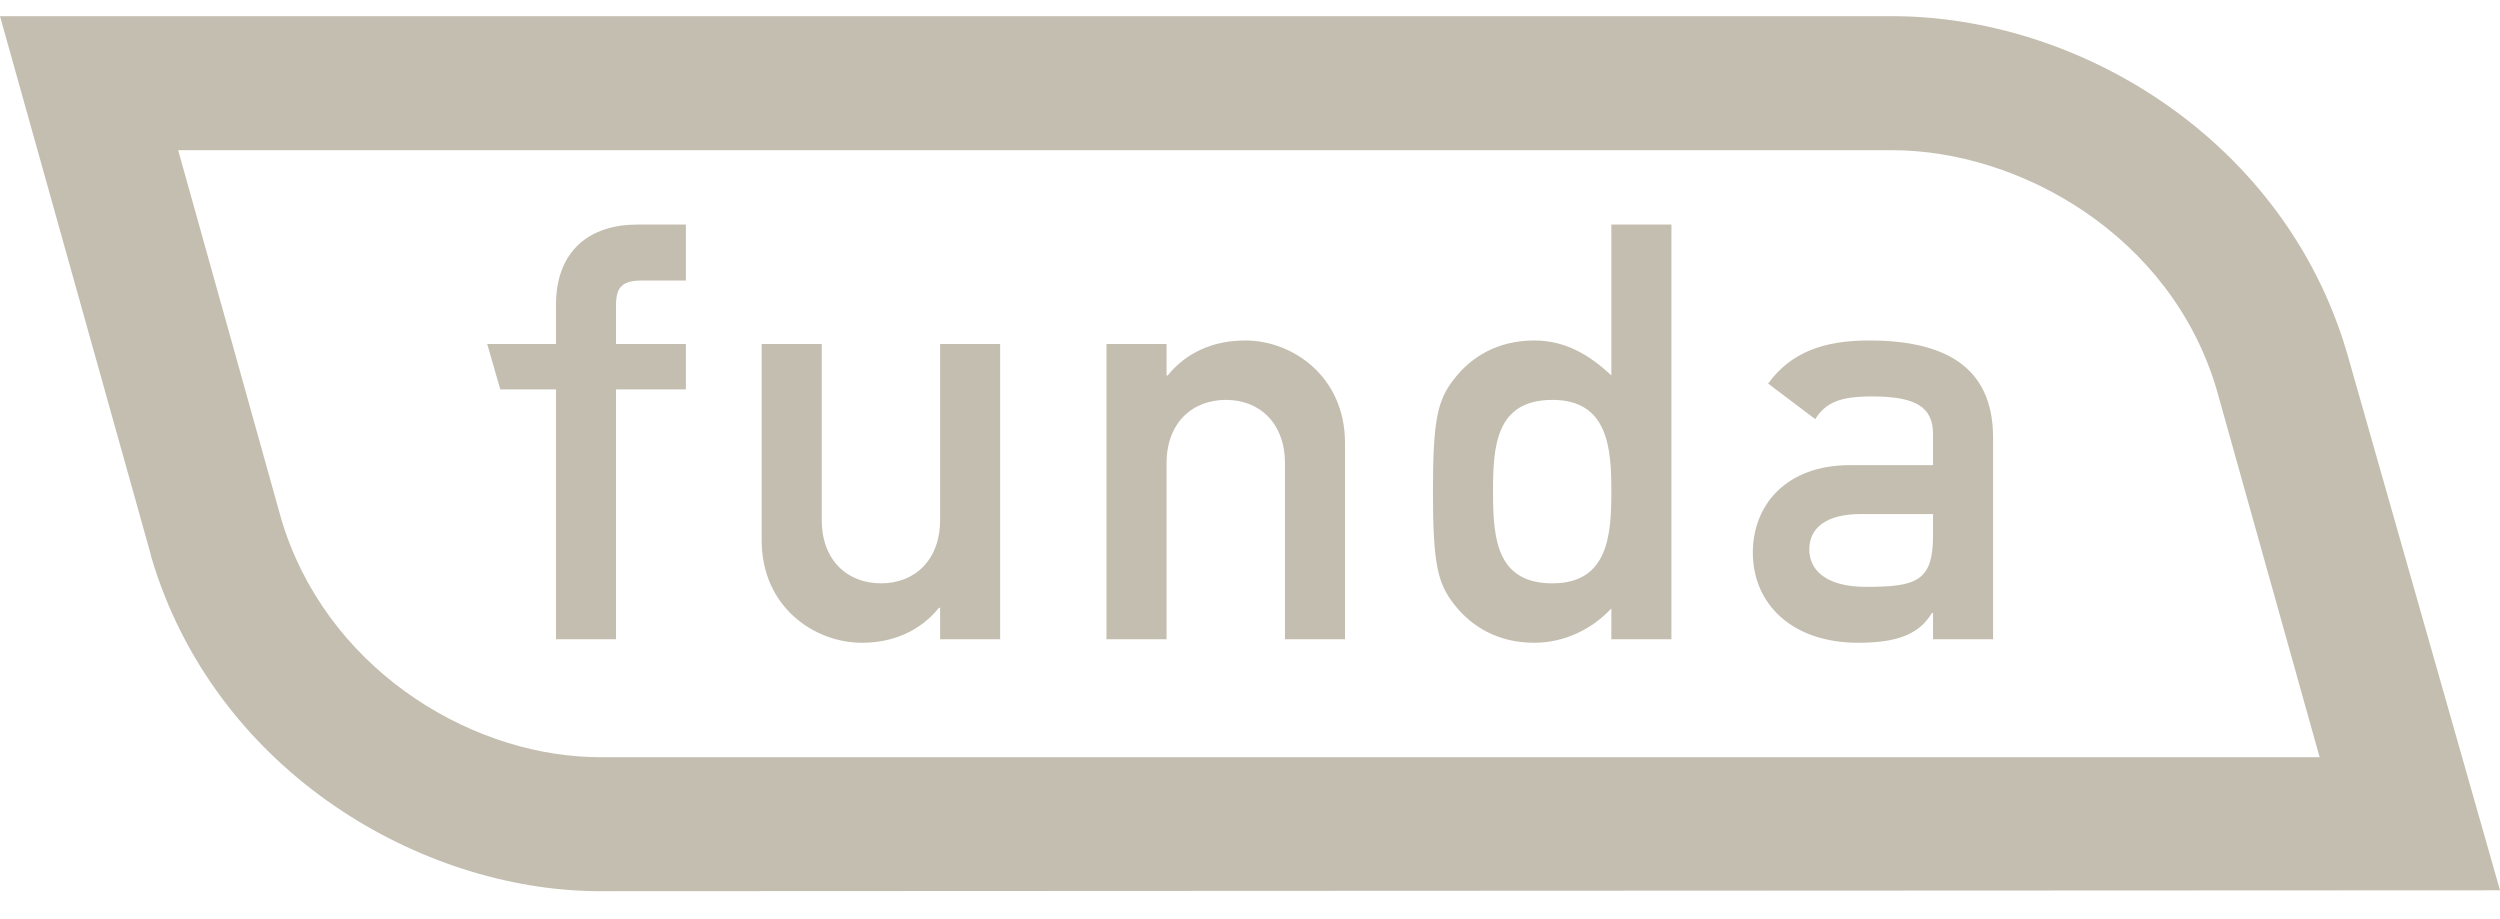<?xml version="1.0" encoding="UTF-8"?>
<svg width="68px" height="25px" viewBox="0 0 68 25" version="1.1" xmlns="http://www.w3.org/2000/svg" xmlns:xlink="http://www.w3.org/1999/xlink">
    <title>Logo / Funda</title>
    <g id="375" stroke="none" stroke-width="1" fill="none" fill-rule="evenodd">
        <g id="Logo-/-Funda" transform="translate(0, 0.44)" fill="#C4BEB0">
            <path d="M51.463,-9.09494702e-13 C56.495,-9.09494702e-13 61.936,3.262 63.739,8.836 L63.837,9.154 L63.837,9.154 L68,23.776 L16.202,23.8 C11.453,23.745 6.016,20.61 4.203,14.997 L4.102,14.67 L4.102,14.647 L0,-9.09494702e-13 L51.463,-9.09494702e-13 Z M51.458,3.645 L4.846,3.645 C5.12,4.624 5.507,6.006 5.905,7.432 L6.123,8.212 L6.123,8.212 L6.272,8.744 C6.987,11.304 7.641,13.648 7.647,13.667 C8.821,17.636 12.612,20.043 16.082,20.152 L16.33,20.156 L63.095,20.156 L63.072,20.077 C62.907,19.488 62.399,17.675 61.862,15.757 L61.619,14.891 C60.945,12.486 60.3,10.179 60.293,10.156 C59.051,5.954 54.928,3.645 51.458,3.645 Z M22.351,8.916 L22.351,13.7 C22.351,14.794 23.04,15.427 23.968,15.427 C24.881,15.427 25.571,14.794 25.571,13.7 L25.571,13.7 L25.571,8.916 L27.204,8.916 L27.204,16.948 L25.571,16.948 L25.571,16.092 L25.539,16.092 C25.027,16.726 24.29,17.043 23.44,17.043 C22.159,17.043 20.717,16.077 20.717,14.255 L20.717,14.255 L20.717,8.916 L22.351,8.916 Z M45.463,5.668 L45.463,16.948 L43.829,16.948 L43.829,16.108 C43.317,16.663 42.565,17.043 41.732,17.043 C40.74,17.043 40.018,16.6 39.553,15.998 C39.105,15.427 38.976,14.905 38.976,12.925 C38.976,10.96 39.105,10.437 39.553,9.867 C40.018,9.265 40.74,8.821 41.732,8.821 C42.565,8.821 43.221,9.201 43.829,9.772 L43.829,9.772 L43.829,5.668 L45.463,5.668 Z M50.833,8.821 C52.836,8.821 54.212,9.487 54.212,11.467 L54.212,11.467 L54.212,16.948 L52.579,16.948 L52.579,16.235 L52.547,16.235 C52.211,16.79 51.649,17.043 50.544,17.043 C48.733,17.043 47.677,15.982 47.677,14.588 C47.677,13.305 48.575,12.212 50.319,12.212 L50.319,12.212 L52.579,12.212 L52.579,11.372 C52.579,10.612 52.082,10.343 50.913,10.343 C50.064,10.343 49.663,10.501 49.374,10.96 L49.374,10.96 L48.093,9.993 C48.716,9.137 49.616,8.821 50.833,8.821 Z M18.656,5.668 L18.656,7.19 L17.461,7.19 C16.933,7.19 16.756,7.364 16.756,7.855 L16.756,7.855 L16.756,8.917 L18.656,8.917 L18.656,10.152 L16.756,10.152 L16.756,16.948 L15.123,16.948 L15.123,10.152 L13.608,10.152 L13.252,8.917 L15.123,8.917 L15.123,7.855 C15.123,6.35 16.068,5.668 17.332,5.668 L17.332,5.668 L18.656,5.668 Z M33.877,8.821 C35.143,8.821 36.584,9.787 36.584,11.61 L36.584,11.61 L36.584,16.948 L34.951,16.948 L34.951,12.164 C34.951,11.071 34.263,10.437 33.349,10.437 C32.418,10.437 31.73,11.071 31.73,12.164 L31.73,12.164 L31.73,16.948 L30.096,16.948 L30.096,8.917 L31.73,8.917 L31.73,9.772 L31.762,9.772 C32.274,9.138 33.012,8.821 33.877,8.821 Z M52.579,13.542 L50.624,13.542 C49.663,13.542 49.213,13.923 49.213,14.508 C49.213,15.048 49.646,15.522 50.752,15.522 C52.114,15.522 52.579,15.38 52.579,14.128 L52.579,14.128 L52.579,13.542 Z M42.226,10.437 C40.69,10.437 40.61,11.689 40.61,12.925 L40.611,13.064 C40.618,14.267 40.747,15.427 42.226,15.427 C43.75,15.427 43.829,14.097 43.829,12.925 C43.829,11.768 43.75,10.437 42.226,10.437 Z" id="Combined-Shape"></path>
        </g>
    </g>
</svg>
